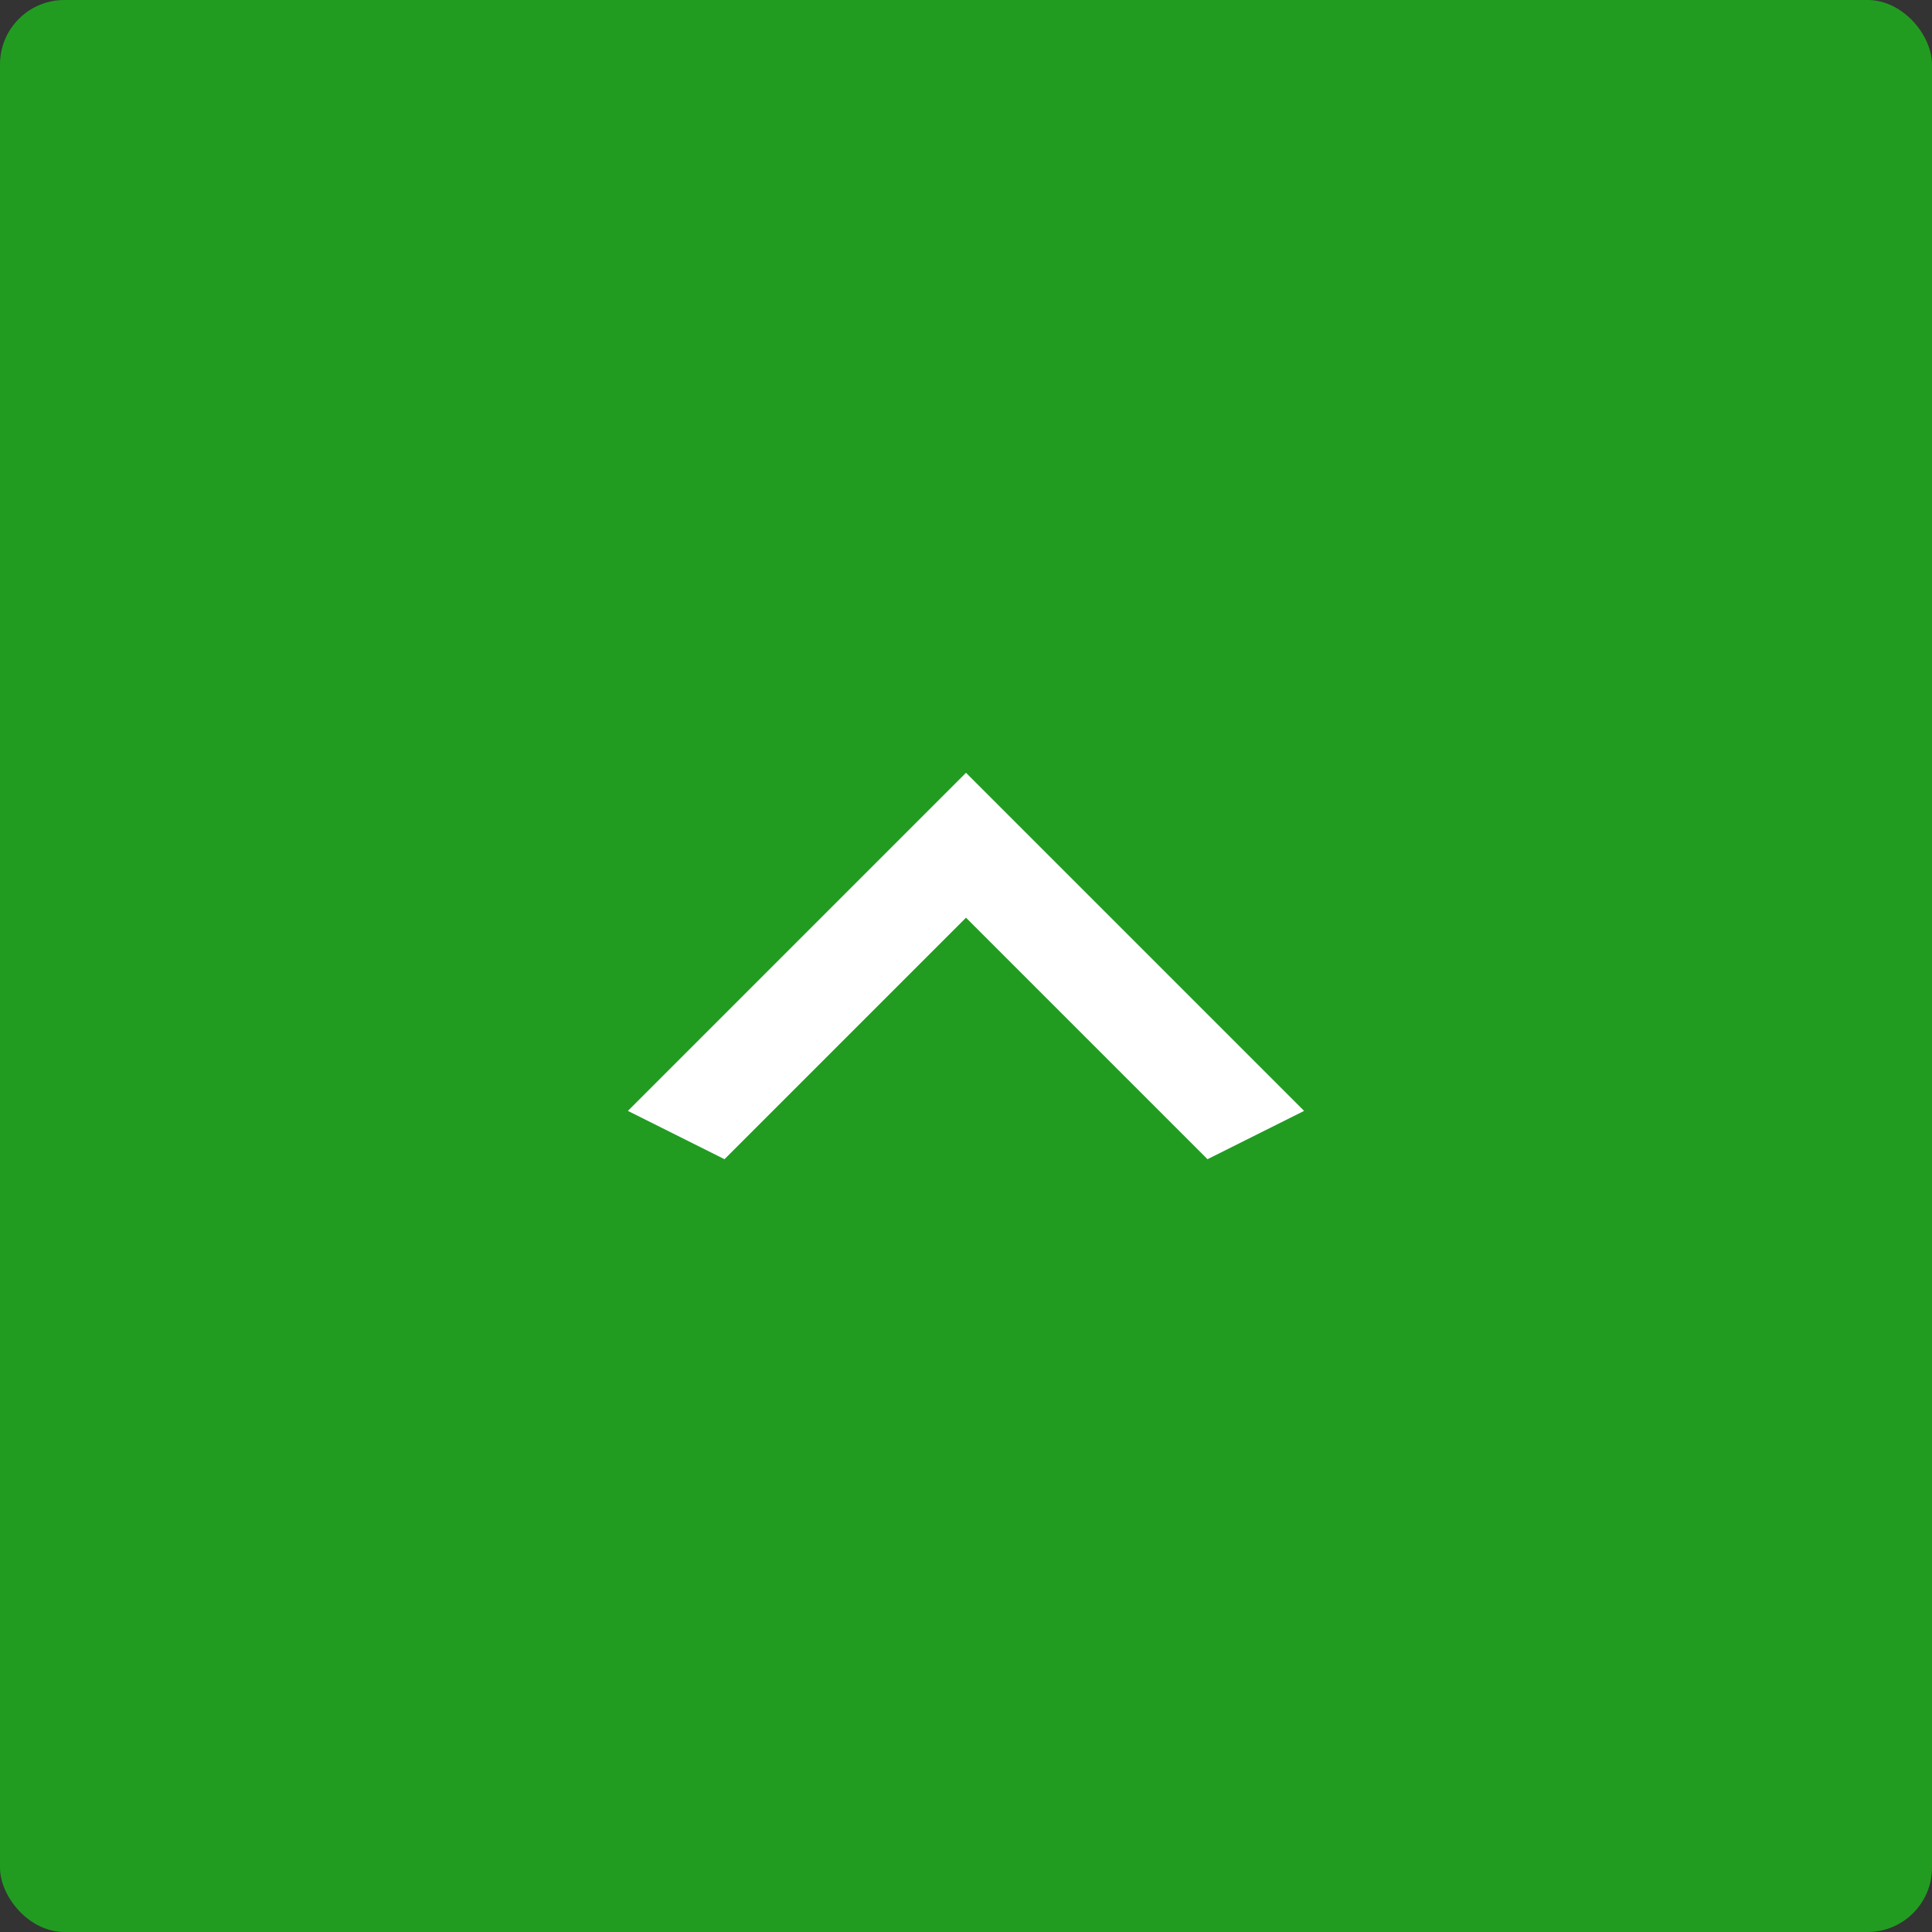 <?xml version="1.0" encoding="UTF-8"?> <svg xmlns="http://www.w3.org/2000/svg" width="60" height="60" viewBox="0 0 60 60" fill="none"><rect x="0" y="0" width="60" height="60" fill="#333333" stroke="none"/> <rect width="60" height="60" rx="2" fill="#219C21"></rect> <path d="M37.5 36L30 28.5L22.5 36L19.5 34.5L30 24L40.5 34.5L37.5 36Z" fill="white"></path> </svg> 